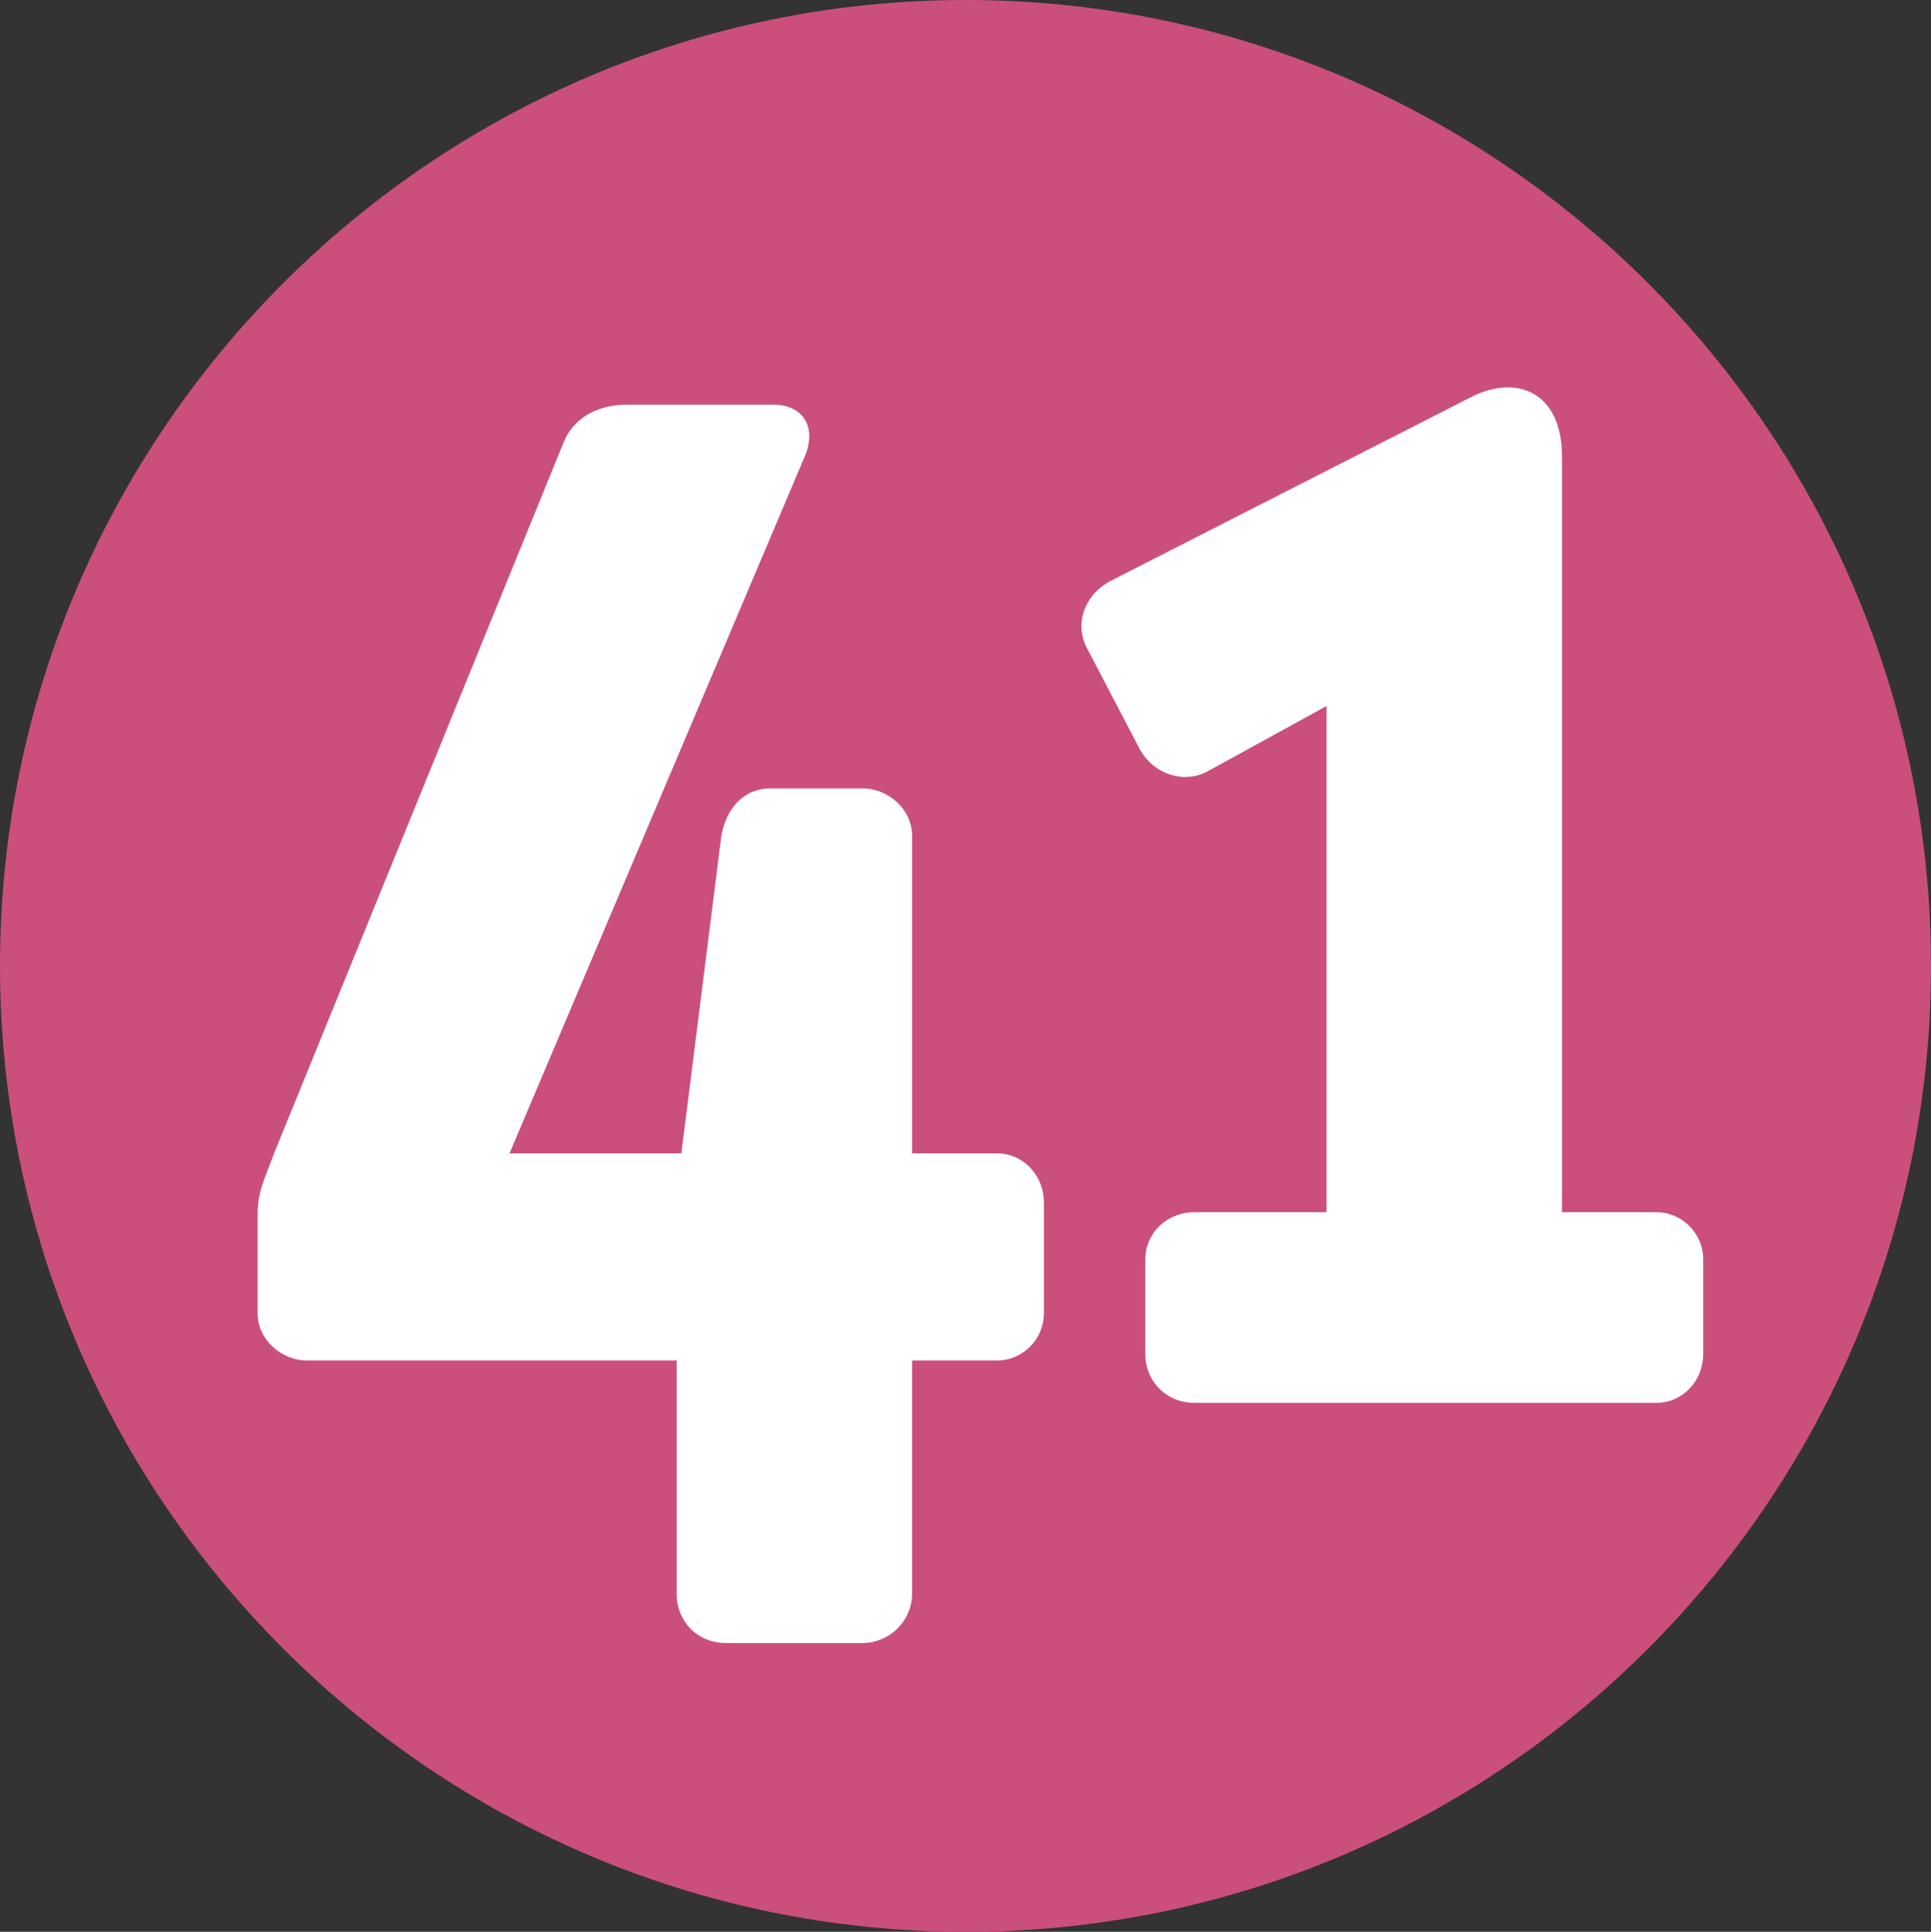 <?xml version="1.0" encoding="UTF-8" standalone="no"?>
<svg
   xmlns:dc="http://purl.org/dc/elements/1.1/"
   xmlns:cc="http://creativecommons.org/ns#"
   xmlns:rdf="http://www.w3.org/1999/02/22-rdf-syntax-ns#"
   xmlns:svg="http://www.w3.org/2000/svg"
   xmlns="http://www.w3.org/2000/svg"
   xmlns:sodipodi="http://sodipodi.sourceforge.net/DTD/sodipodi-0.dtd"
   xmlns:inkscape="http://www.inkscape.org/namespaces/inkscape"
   width="150pt"
   height="150.046pt"
   viewBox="0 0 150 150.046"
   version="1.2"
   id="svg23276"
   sodipodi:docname="41.svg"
   inkscape:version="1.0.2-2 (e86c870879, 2021-01-15)">
  <rect x="0" y="0" width="150" height="150.046" fill="#333333" stroke="none"/>
  <sodipodi:namedview
     pagecolor="#ffffff"
     bordercolor="#666666"
     borderopacity="1"
     objecttolerance="10"
     gridtolerance="10"
     guidetolerance="10"
     inkscape:pageopacity="0"
     inkscape:pageshadow="2"
     inkscape:window-width="798"
     inkscape:window-height="828"
     id="namedview23278"
     showgrid="false"
     inkscape:zoom="3.2123795"
     inkscape:cx="79.763096"
     inkscape:cy="-37.160937"
     inkscape:window-x="-7"
     inkscape:window-y="0"
     inkscape:window-maximized="0"
     inkscape:current-layer="svg23276"
     fit-margin-top="0"
     fit-margin-left="0"
     fit-margin-right="0"
     fit-margin-bottom="0" />
  <defs
     id="defs8381" />
  <path
     style="fill:#ca4f7d;fill-opacity:1;fill-rule:evenodd;stroke:none;stroke-width:11.704"
     d="M 150,75.023 C 150,33.648 116.397,0 75.023,0 33.648,0 0,33.648 0,75.023 c 0,41.375 33.648,75.023 75.023,75.023 41.375,0 74.977,-33.648 74.977,-75.023"
     id="path11931" />
  <path
     style="fill:#ffffff;fill-opacity:1;stroke:none;stroke-width:11.704"
     d="m 81.089,102.016 v -8.595 c 0,-2.194 -1.646,-3.84 -3.657,-3.84 H 70.849 V 64.893 c 0,-2.012 -1.829,-3.657 -3.84,-3.657 h -7.132 c -2.194,0 -3.474,1.646 -3.84,3.657 L 52.927,89.581 H 39.578 L 62.436,35.633 c 1.097,-2.377 0,-4.206 -2.377,-4.206 H 48.721 c -2.377,0 -4.206,1.097 -4.938,2.926 l -22.493,55.227 c -0.731,2.012 -1.28,2.926 -1.28,4.755 v 7.681 c 0,2.012 1.829,3.657 3.84,3.657 h 28.711 v 18.104 c 0,2.194 1.646,3.84 3.84,3.84 h 10.607 c 2.012,0 3.84,-1.646 3.84,-3.84 V 105.673 h 6.583 c 2.012,0 3.657,-1.646 3.657,-3.657 z m 0,0"
     id="path65682" />
  <path
     style="fill:#ffffff;fill-opacity:1;stroke:none;stroke-width:11.704"
     d="m 132.308,105.125 v -7.315 c 0,-2.012 -1.646,-3.657 -3.657,-3.657 h -7.315 V 35.451 c 0,-5.12 -3.657,-6.401 -7.132,-4.572 L 86.225,45.143 c -2.012,1.097 -2.743,3.292 -1.829,5.12 l 4.206,8.046 c 1.097,1.829 3.292,2.56 5.12,1.646 l 9.326,-5.12 V 94.152 H 92.808 c -2.194,0 -3.84,1.646 -3.84,3.657 v 7.315 c 0,2.194 1.646,3.84 3.84,3.84 h 35.843 c 2.012,0 3.657,-1.646 3.657,-3.84 z m 0,0"
     id="path65686" />
</svg>
